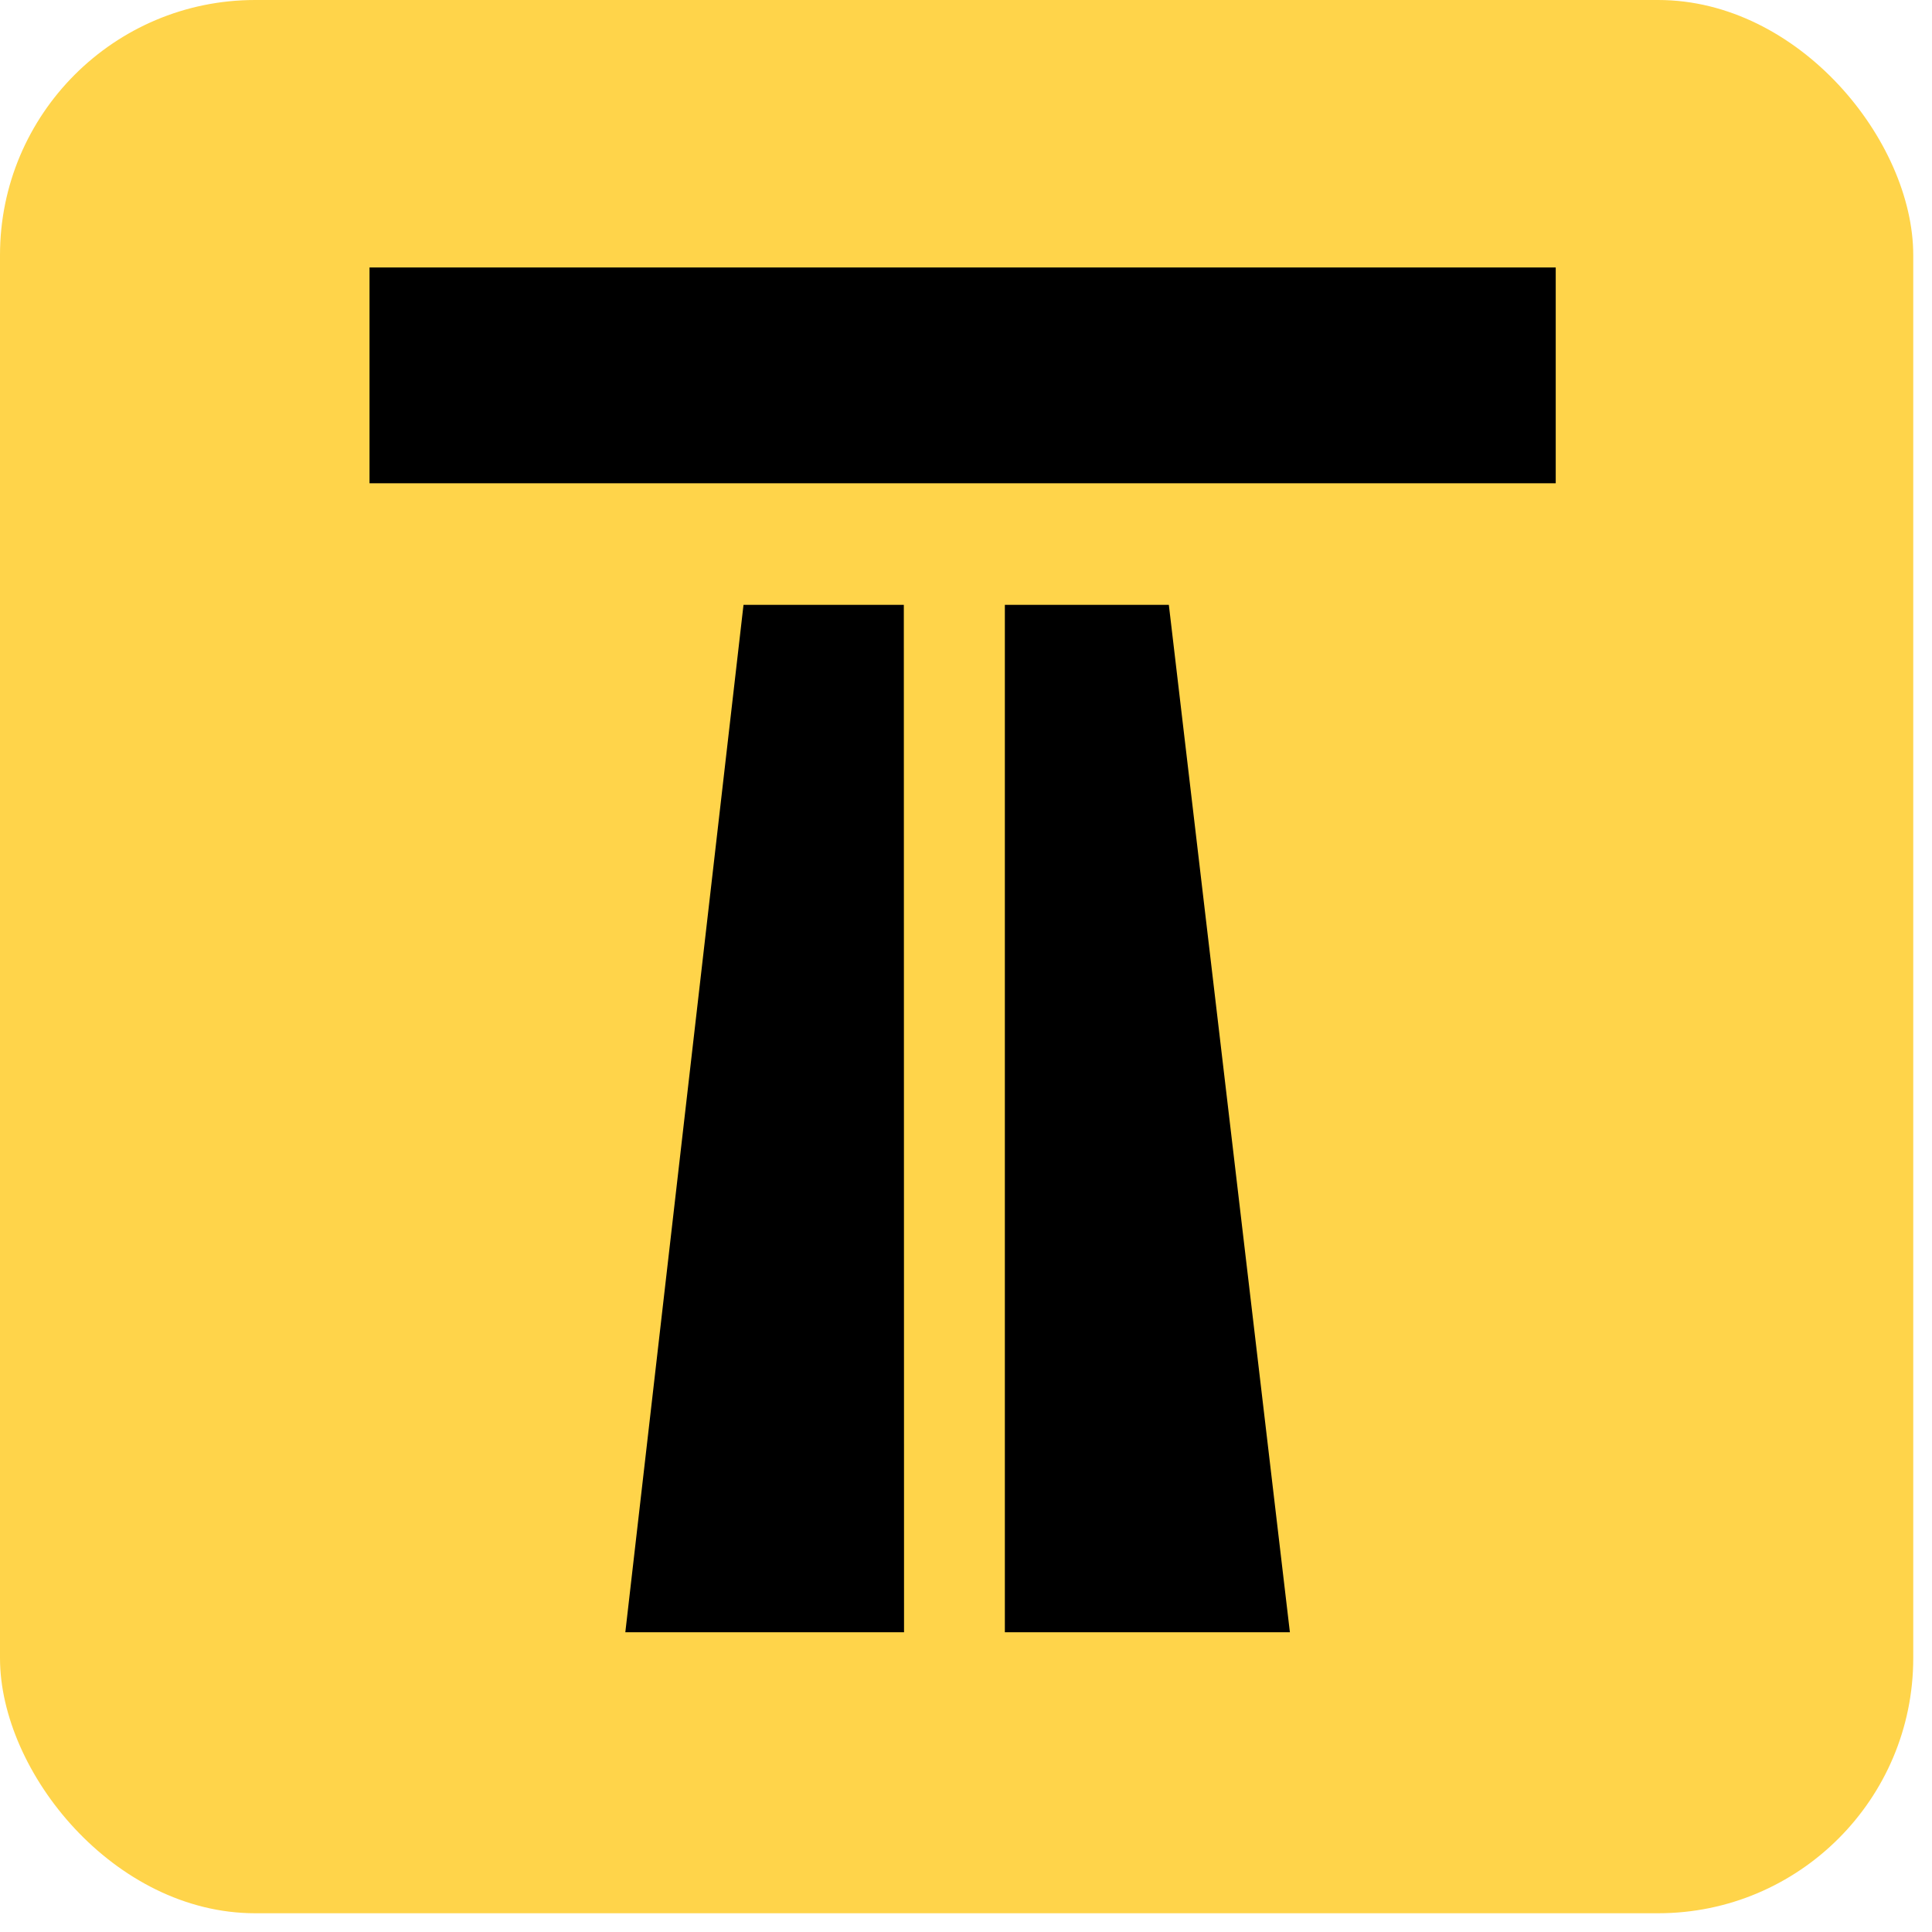 <svg width="99" height="99" viewBox="0 0 99 99" fill="none" xmlns="http://www.w3.org/2000/svg">
<rect width="98.039" height="98.039" rx="13.072" fill="#FFD44A"/>
<path d="M38.099 30.994L32.043 83.64H46.325L46.314 30.994H38.099Z" fill="black"/>
<path d="M51.491 30.994V83.64H66.097L59.894 30.994H51.491Z" fill="black"/>
<path d="M79.719 13.706H18.935V24.764H79.719V13.706Z" fill="black"/>
</svg>
